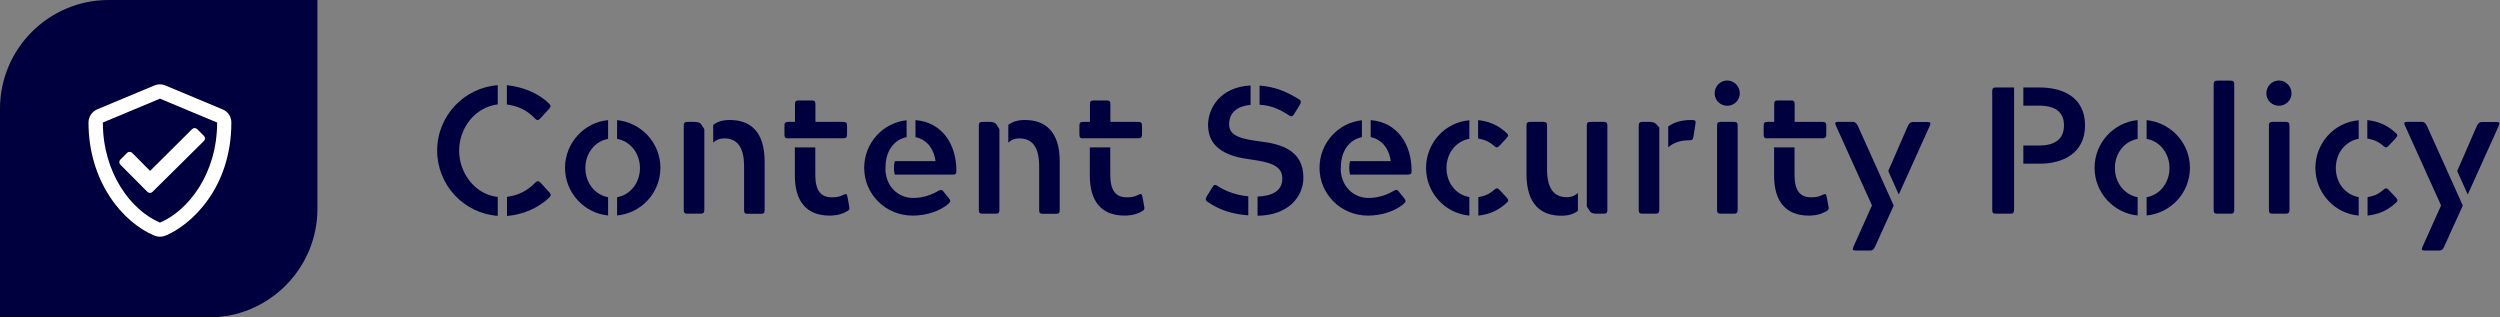 <?xml version="1.0" encoding="utf-8"?>
<!-- Generator: Adobe Illustrator 26.3.1, SVG Export Plug-In . SVG Version: 6.00 Build 0)  -->
<svg version="1.1" id="Ebene_1" xmlns="http://www.w3.org/2000/svg" xmlns:xlink="http://www.w3.org/1999/xlink" x="0px" y="0px"
	 viewBox="0 0 1968.9 250" style="enable-background:new 0 0 1968.9 250;" xml:space="preserve">
<rect x="0" y="0" width="1968.9" height="250" fill="#808080" stroke="none"/>
<style type="text/css">
	.st0{fill:#00003E;}
	.st1{fill:#FFFFFF;}
</style>
<path class="st0" d="M164.4,250H0V85.6C0,38.4,38.4,0,85.6,0H250v164.4C250,211.6,211.6,250,164.4,250z"/>
<g>
	<path class="st1" d="M182.2,96.5c0,51.9-31.9,80.8-51.9,89.1c-2.8,1.1-5.9,1.1-8.6,0C96.6,175.2,69.7,143,69.7,96.5
		c0-4.5,2.7-8.6,6.9-10.4l45-18.8c1.1-0.5,3.1-0.9,4.3-0.9c1.2,0,3.2,0.4,4.3,0.9l45,18.8C179.5,87.8,182.2,91.9,182.2,96.5z
		 M171,96.5l-45-18.8L81,96.5c0,39.7,22.2,69.2,45,78.8C147.9,166.1,171,137.2,171,96.5z M118.2,134.6l33.1-32.9
		c1.1-1.1,2.9-1.1,4,0l5.3,5.3c1.1,1.1,1.1,2.9,0,4l-40.5,40.1c-1.1,1.1-2.9,1.1-4,0l-21.3-21.4c-1.1-1.1-1.1-2.9,0-4l5.3-5.3
		c1.1-1.1,2.9-1.1,4,0L118.2,134.6z"/>
</g>
<g>
	<path class="st0" d="M392,170c-26.8-2-47.7-24.3-47.7-51.4c0-27.4,21.3-49.6,47.7-51.5v15.1c-18,2.3-30.4,18.6-30.4,36.5
		c0,17.5,12.4,34.5,30.4,36.4V170z M399.3,67.1c12.5,1.4,24.7,6.1,33.2,14.6c1.6,1.6,1.3,2.6-0.3,4.3l-6.5,7.1
		c-1.6,1.7-2.6,2-4.3,0.3c-6-6.4-13.2-9.9-22.2-11.1V67.1z M399.3,155c8.9-1.1,16-4.7,22.3-11.2c1.7-1.7,2.7-1.3,4.3,0.3l6.5,7.1
		c1.6,1.8,1.8,2.7,0.1,4.4c-8.7,8.5-21.2,13.5-33.2,14.5V155z"/>
	<path class="st0" d="M478.9,169.7c-18.7-1.8-33.9-17.8-33.9-37.5c0-19.9,15.3-35.9,33.9-37.6v14.8c-10.2,1.8-17.9,11.1-17.9,22.9
		c0,12.2,8.1,21.3,17.9,23V169.7z M486,155.3c10.2-1.7,18-11.1,18-23s-8-21.3-18-22.9V94.6c19.2,2,34.1,18,34.1,37.6
		c0,19.5-14.8,35.6-34.1,37.5V155.3z"/>
	<path class="st0" d="M554.7,165.3c0,2.3-0.7,3-3,3h-10.2c-2.3,0-3-0.7-3-3V99c0-2.3,0.7-3,3-3h5.1c2.7,0,4.4,0.4,5.5,1.7l2.6,4
		V165.3z M561.8,98.3c3.4-2.6,7.7-3.8,12.9-3.8c15.6,0,27.5,8.4,27.5,32.8v38.1c0,2.3-0.7,3-3,3h-10.2c-2.3,0-3-0.7-3-3v-34.5
		c0-15.1-5.5-21.9-15.5-21.9c-4.1,0-6.7,1.4-8.8,3.3V98.3z"/>
	<path class="st0" d="M620.8,109c-2.3,0-3-0.7-3-3v-7c0-2.3,0.7-3,3-3h5.3V82.1c0-2.3,0.6-3,3-3h10.1c2.3,0,3,0.7,3,3V96h21.9
		c2.3,0,3,0.7,3,3.1v6.8c0,2.3-0.7,3-3,3H620.8z M642.1,116.2v21.3c0,12.8,4.4,17.9,13.1,17.9c3.1,0,5.5-0.3,8.5-1.7
		c2.7-1.4,3.3-1.3,3.8,1.7l1.3,7.1c0.4,2.1,0.3,2.8-1.6,3.8c-5.7,3.5-11.9,3.5-13.8,3.5c-18.7,0-27.4-11.8-27.4-31.4v-22.3H642.1z"
		/>
	<path class="st0" d="M697.3,132.8c0,13.2,9.4,23.1,21.9,23.1c5,0,12.1-1.1,19.5-5.4c2.1-1,2.8-1.6,4.3,0.3l4.1,5.1
		c1.4,1.7,1.7,2.6,0.4,4c-6.5,6.4-18.3,9.9-28.7,9.9c-21.4,0-38.2-16.9-38.2-37.6c0-19.5,14.6-35.5,33.4-37.5v13.3
		c-10.2,2.1-16.6,11.2-16.6,23.7V132.8z M704.7,126.9h32.1c-1-8.4-6-16.9-15.8-18.9V94.6c21.2,1.7,32.2,19.2,32.2,39.8
		c0,2.3-0.4,3.1-2.8,3.1h-45.7C703.8,134.2,703.8,130.1,704.7,126.9z"/>
	<path class="st0" d="M787.1,165.3c0,2.3-0.7,3-3,3h-10.2c-2.3,0-3-0.7-3-3V99c0-2.3,0.7-3,3-3h5.1c2.7,0,4.4,0.4,5.5,1.7l2.6,4
		V165.3z M794.2,98.3c3.4-2.6,7.7-3.8,12.9-3.8c15.6,0,27.5,8.4,27.5,32.8v38.1c0,2.3-0.7,3-3,3h-10.2c-2.3,0-3-0.7-3-3v-34.5
		c0-15.1-5.5-21.9-15.5-21.9c-4.1,0-6.7,1.4-8.8,3.3V98.3z"/>
	<path class="st0" d="M853.1,109c-2.3,0-3-0.7-3-3v-7c0-2.3,0.7-3,3-3h5.3V82.1c0-2.3,0.6-3,3-3h10.1c2.3,0,3,0.7,3,3V96h21.9
		c2.3,0,3,0.7,3,3.1v6.8c0,2.3-0.7,3-3,3H853.1z M874.4,116.2v21.3c0,12.8,4.4,17.9,13.1,17.9c3.1,0,5.5-0.3,8.5-1.7
		c2.7-1.4,3.3-1.3,3.8,1.7l1.3,7.1c0.4,2.1,0.3,2.8-1.6,3.8c-5.7,3.5-11.9,3.5-13.8,3.5c-18.7,0-27.4-11.8-27.4-31.4v-22.3H874.4z"
		/>
	<path class="st0" d="M983.2,169.6c-12.8-1-22.3-4-32-10.5c-2.1-1.3-1.8-2.3-0.9-4.3l4.4-7.1c1.1-2,2-2.7,4.1-1.3
		c8.5,5.4,16.2,7.4,24.3,8.2V169.6z M984.9,82.6c-13.5,1.3-16.9,8.7-16.9,15.3c0,9.5,10.1,11.6,24.6,13.5
		c17.3,2.1,33.9,7.5,33.9,28.5c0,15.3-12.2,29.8-36.1,30v-15.1c11.5-0.4,19.5-4.4,19.5-14.2c0-10.2-9.5-12.9-25.4-15.1
		c-15.5-2-33.1-7.4-33.1-27.1c0-12.4,8.9-29.8,33.5-31.1V82.6z M992,67.4c11.8,0.9,20.9,4.5,31,10.8c2,1.1,1.7,2.3,0.7,4.3l-4.3,7
		c-1.1,2-2.1,2.8-4.1,1.4c-8.7-5.7-15.5-8-23.3-8.4V67.4z"/>
	<path class="st0" d="M1055.9,132.8c0,13.2,9.4,23.1,21.9,23.1c5,0,12.1-1.1,19.5-5.4c2.1-1,2.8-1.6,4.3,0.3l4.1,5.1
		c1.4,1.7,1.7,2.6,0.4,4c-6.5,6.4-18.3,9.9-28.7,9.9c-21.4,0-38.2-16.9-38.2-37.6c0-19.5,14.6-35.5,33.4-37.5v13.3
		c-10.2,2.1-16.6,11.2-16.6,23.7V132.8z M1063.2,126.9h32.1c-1-8.4-6-16.9-15.8-18.9V94.6c21.2,1.7,32.2,19.2,32.2,39.8
		c0,2.3-0.4,3.1-2.8,3.1h-45.7C1062.4,134.2,1062.4,130.1,1063.2,126.9z"/>
	<path class="st0" d="M1157.2,109.3c-9.8,1.7-18,10.6-18,23c0,12.1,7.8,21.2,18,22.9v14.6c-19.7-1.8-34.1-18.5-34.1-37.5
		c0-19.2,14.3-35.8,34.1-37.6V109.3z M1164.2,94.6c8.4,0.9,16,4,22.7,10.5c1.3,1.3,1,2-0.4,3.7l-5.3,5.7c-1.6,1.7-2.6,2.1-4.3,0.6
		c-4.3-4-8.7-5.3-12.8-6V94.6z M1164.2,155.3c5.1-0.9,8.8-2.4,12.8-6c1.8-1.6,2.7-1.1,4.3,0.6l5.3,5.7c1.4,1.7,1.7,2.4,0.4,3.7
		c-6.8,6.5-13.9,9.5-22.7,10.5V155.3z"/>
	<path class="st0" d="M1242.6,166.1c-3.4,2.6-7.7,3.8-12.9,3.8c-15.6,0-27.5-8.4-27.5-32.8V99c0-2.3,0.7-3,3-3h10.2c2.3,0,3,0.7,3,3
		v34.6c0,14.9,5.5,21.7,15.5,21.7c4.1,0,6.7-1.4,8.8-3.3V166.1z M1249.7,99c0-2.3,0.7-3,3-3h10.2c2.3,0,3,0.7,3,3v66.3
		c0,2.3-0.7,3-3,3h-5.1c-2.7,0-4.4-0.4-5.5-1.7l-2.6-4V99z"/>
	<path class="st0" d="M1306.8,165.3c-0.1,2.3-0.7,3-3,3h-10.2c-2.3,0-3-0.7-3-3V99c0-2.3,0.7-3,3-3h5.1c4.4,0,5,0.9,8.1,4.4V165.3z
		 M1313.9,99.6c3.8-2.7,8.9-5.1,18.6-5.1c2.8,0,3.1,0.9,2.8,2.8l-1.6,10.4c-0.4,2.3-1.1,2.8-3.4,2.8c-7,0-12.1,1.8-16.5,5.5V99.6z"
		/>
	<path class="st0" d="M1360.3,63.4c5.4,0,9.9,4.5,9.9,10.1c0,5.5-4.5,9.8-9.9,9.8c-5.5,0-9.9-4.3-9.9-9.8
		C1350.4,67.9,1354.8,63.4,1360.3,63.4z M1352.3,99c0-2.3,0.7-3,3-3h10.2c2.3,0,3,0.7,3,3v66.3c0,2.3-0.7,3-3,3h-10.2
		c-2.3,0-3-0.7-3-3V99z"/>
	<path class="st0" d="M1392,109c-2.3,0-3-0.7-3-3v-7c0-2.3,0.7-3,3-3h5.3V82.1c0-2.3,0.6-3,3-3h10.1c2.3,0,3,0.7,3,3V96h21.9
		c2.3,0,3,0.7,3,3.1v6.8c0,2.3-0.7,3-3,3H1392z M1413.3,116.2v21.3c0,12.8,4.4,17.9,13.1,17.9c3.1,0,5.5-0.3,8.5-1.7
		c2.7-1.4,3.3-1.3,3.8,1.7l1.3,7.1c0.4,2.1,0.3,2.8-1.6,3.8c-5.7,3.5-11.9,3.5-13.8,3.5c-18.7,0-27.4-11.8-27.4-31.4v-22.3H1413.3z"
		/>
	<path class="st0" d="M1476.7,194.3c-1.1,2.4-2,3-3.8,3h-11.6c-2.1,0-2.7-0.7-1.6-3l14.6-32.5L1445.9,99c-1-2.3-0.6-3,1.6-3h11.6
		c2,0,2.7,0.7,4,3l28.3,62.9L1476.7,194.3z M1487.1,134.7l15.5-35.6c1.3-2.3,2-3,4-3h11.6c2.1,0,2.6,0.7,1.6,3l-24.4,54.1
		L1487.1,134.7z"/>
	<path class="st0" d="M1586.2,165.3c-0.1,2.3-0.7,3-3,3H1572c-2.4,0-3-0.7-3-3V71.9c0-2.4,0.7-3,3-3h14.2V165.3z M1593.5,114.6h12.4
		c14.8,0,19.6-7,19.6-15.9c0-8.7-4.8-15.5-19.6-15.5h-12.4V68.9h13.1c16.6,0,35.5,6.8,35.5,29.8s-18.9,30.2-35.5,30.2h-13.1V114.6z"
		/>
	<path class="st0" d="M1683.5,169.7c-18.7-1.8-33.9-17.8-33.9-37.5c0-19.9,15.3-35.9,33.9-37.6v14.8c-10.2,1.8-17.9,11.1-17.9,22.9
		c0,12.2,8.1,21.3,17.9,23V169.7z M1690.6,155.3c10.2-1.7,18-11.1,18-23s-8-21.3-18-22.9V94.6c19.2,2,34.1,18,34.1,37.6
		c0,19.5-14.8,35.6-34.1,37.5V155.3z"/>
	<path class="st0" d="M1743.4,66.5c0-2.3,0.7-3,3-3h10.2c2.4,0,3,0.7,3,3v98.8c0,2.3-0.7,3-3,3h-10.2c-2.3,0-3-0.7-3-3V66.5z"/>
	<path class="st0" d="M1794.8,63.4c5.4,0,9.9,4.5,9.9,10.1c0,5.5-4.5,9.8-9.9,9.8c-5.5,0-9.9-4.3-9.9-9.8
		C1784.9,67.9,1789.3,63.4,1794.8,63.4z M1786.9,99c0-2.3,0.7-3,3-3h10.2c2.3,0,3,0.7,3,3v66.3c0,2.3-0.7,3-3,3h-10.2
		c-2.3,0-3-0.7-3-3V99z"/>
	<path class="st0" d="M1857.6,109.3c-9.8,1.7-18,10.6-18,23c0,12.1,7.8,21.2,18,22.9v14.6c-19.7-1.8-34.1-18.5-34.1-37.5
		c0-19.2,14.3-35.8,34.1-37.6V109.3z M1864.5,94.6c8.4,0.9,16,4,22.7,10.5c1.3,1.3,1,2-0.4,3.7l-5.3,5.7c-1.6,1.7-2.6,2.1-4.3,0.6
		c-4.3-4-8.7-5.3-12.8-6V94.6z M1864.5,155.3c5.1-0.9,8.8-2.4,12.8-6c1.8-1.6,2.7-1.1,4.3,0.6l5.3,5.7c1.4,1.7,1.7,2.4,0.4,3.7
		c-6.8,6.5-13.9,9.5-22.7,10.5V155.3z"/>
	<path class="st0" d="M1924.9,194.3c-1.1,2.4-2,3-3.8,3h-11.6c-2.1,0-2.7-0.7-1.6-3l14.6-32.5L1894.1,99c-1-2.3-0.6-3,1.6-3h11.6
		c2,0,2.7,0.7,4,3l28.3,62.9L1924.9,194.3z M1935.2,134.7l15.5-35.6c1.3-2.3,2-3,4-3h11.6c2.1,0,2.6,0.7,1.6,3l-24.4,54.1
		L1935.2,134.7z"/>
</g>
</svg>
